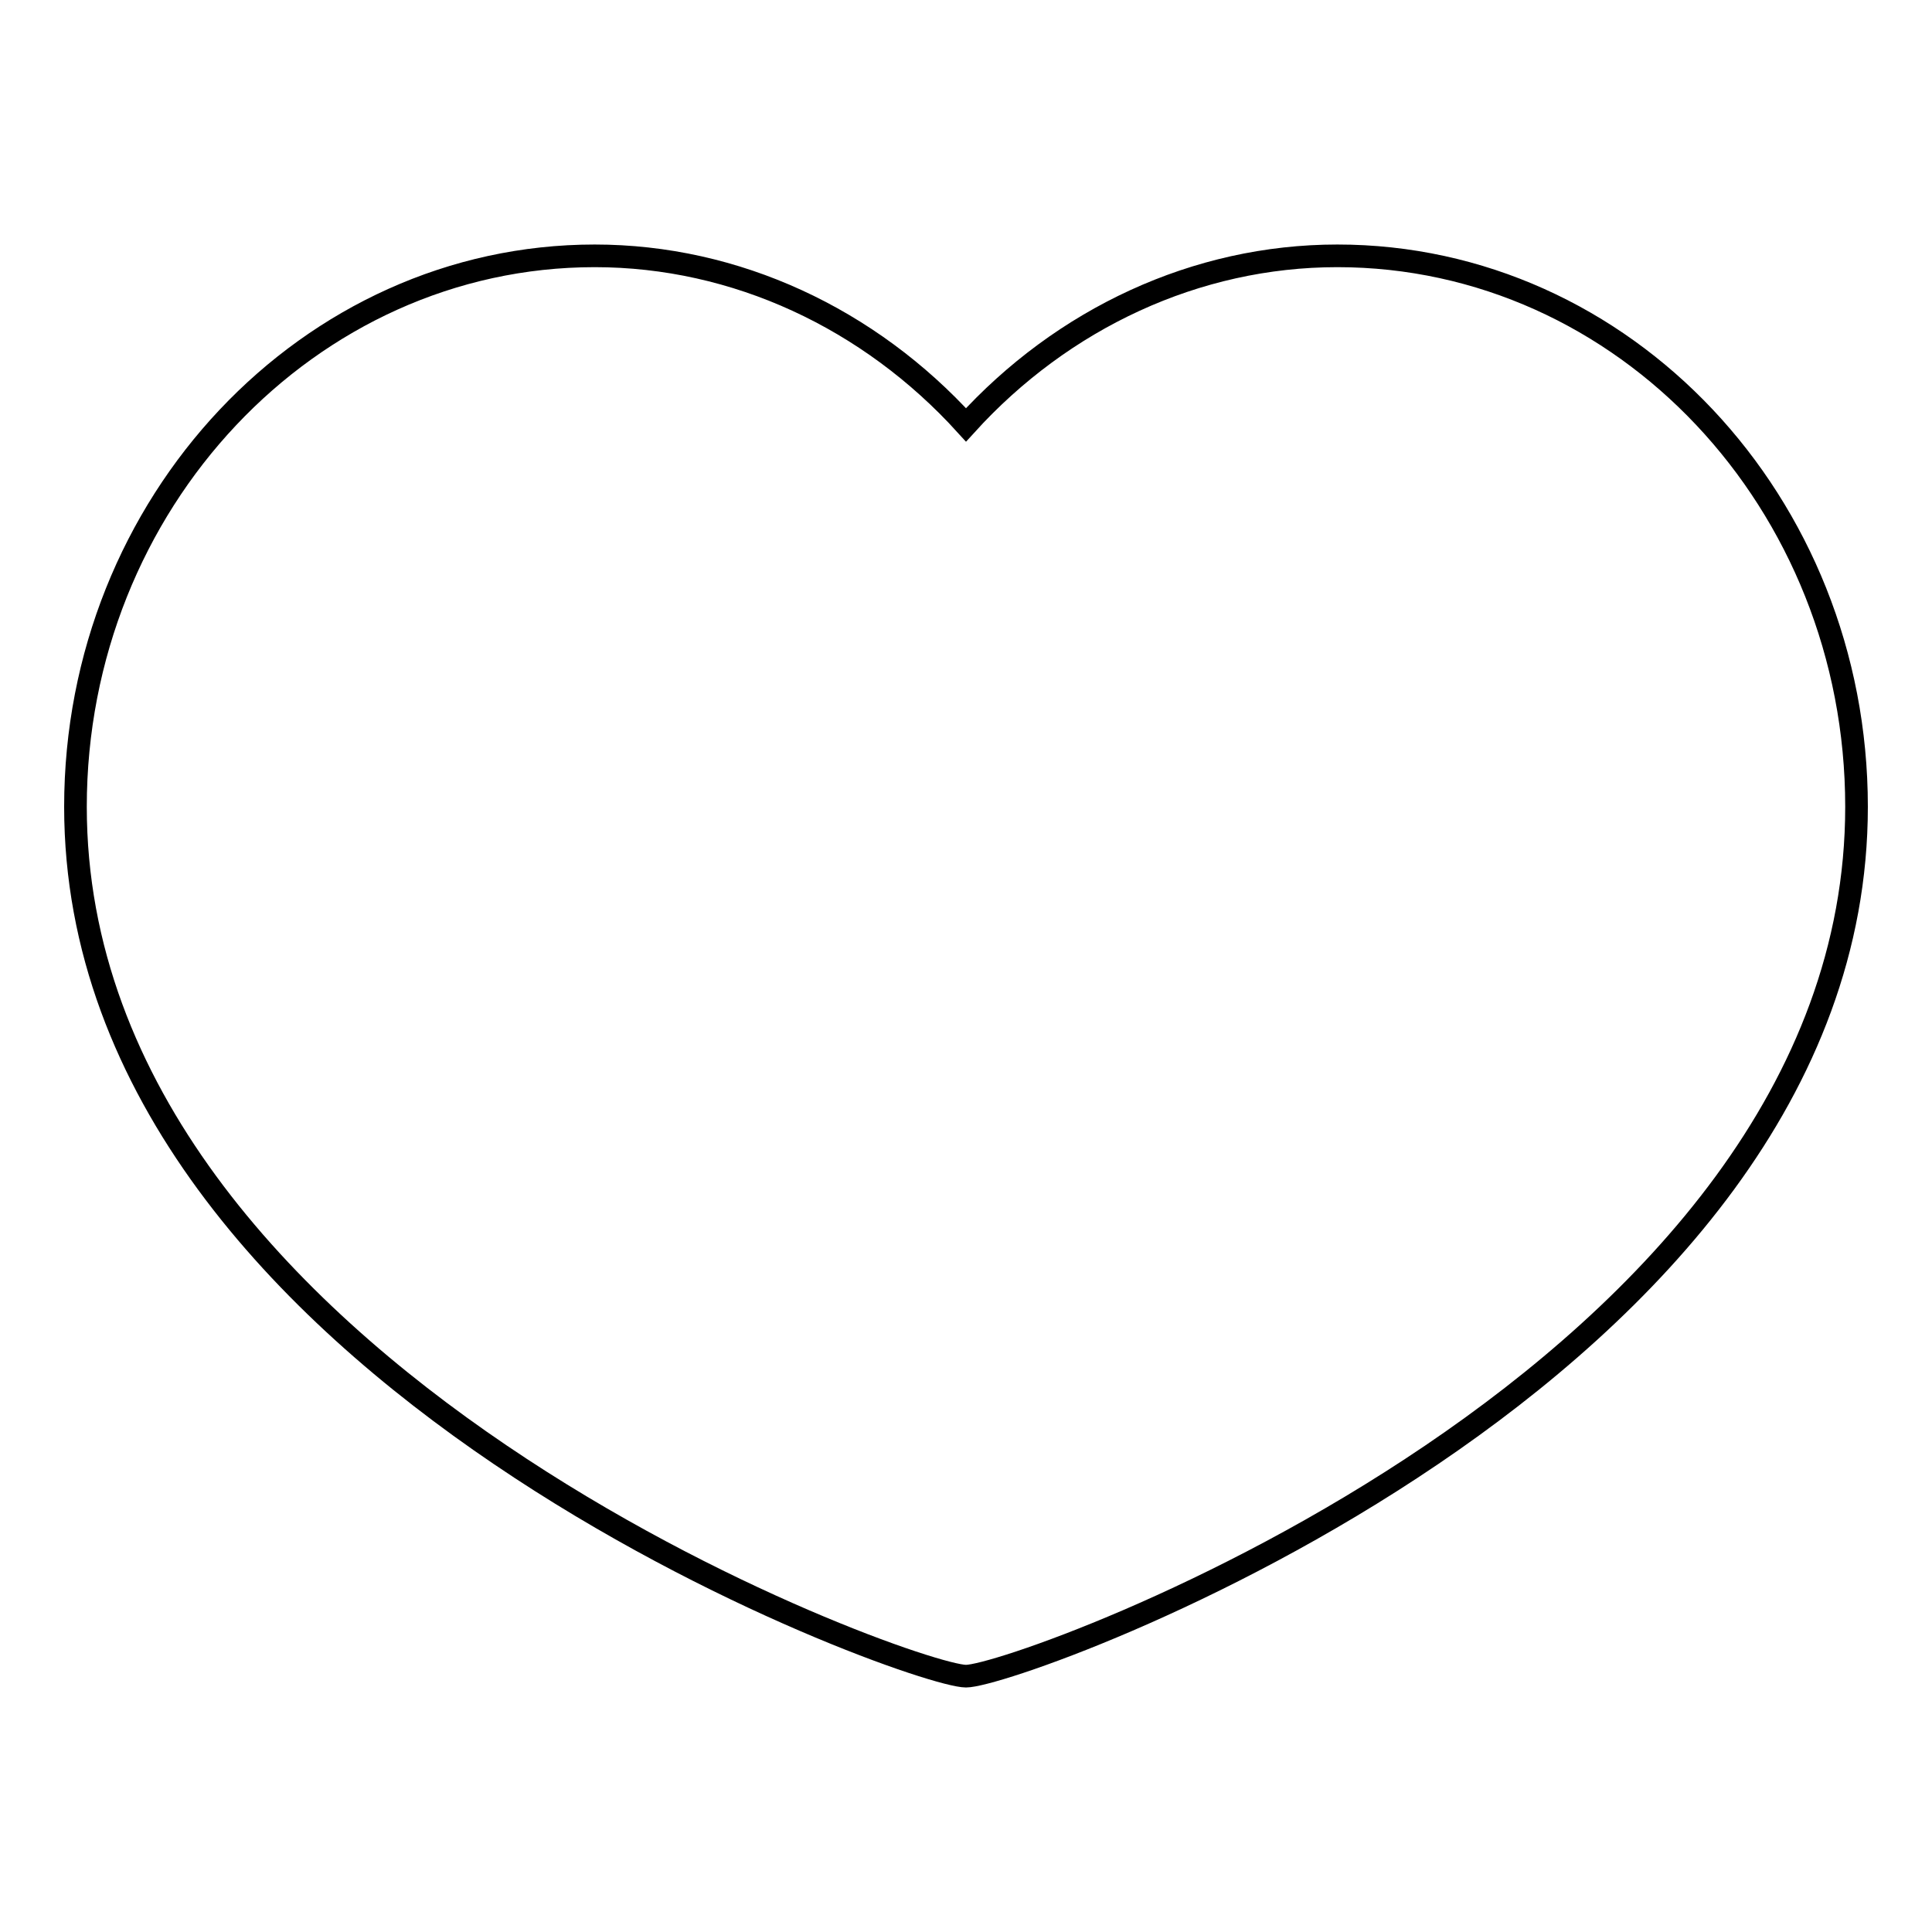 <?xml version="1.0" encoding="utf-8"?>
<!-- Svg Vector Icons : http://www.onlinewebfonts.com/icon -->
<!DOCTYPE svg PUBLIC "-//W3C//DTD SVG 1.1//EN" "http://www.w3.org/Graphics/SVG/1.1/DTD/svg11.dtd">
<svg version="1.1" xmlns="http://www.w3.org/2000/svg" xmlns:xlink="http://www.w3.org/1999/xlink" x="0px" y="0px" viewBox="0 0 256 256" enable-background="new 0 0 256 256" xml:space="preserve">
<g><g><path stroke-width="3" fill-opacity="0" stroke="#000000"  d="M177.2,33.9c-18.7,0-36.4,8.3-49.2,22.4c-12.8-14.1-30.5-22.4-49.2-22.4c-37.9,0-68.8,32.8-68.8,73c0,75.4,110.8,115.2,118,115.2c7.2,0,118-39.8,118-115.2C246,66.6,215.2,33.9,177.2,33.9z"/></g></g>
</svg>